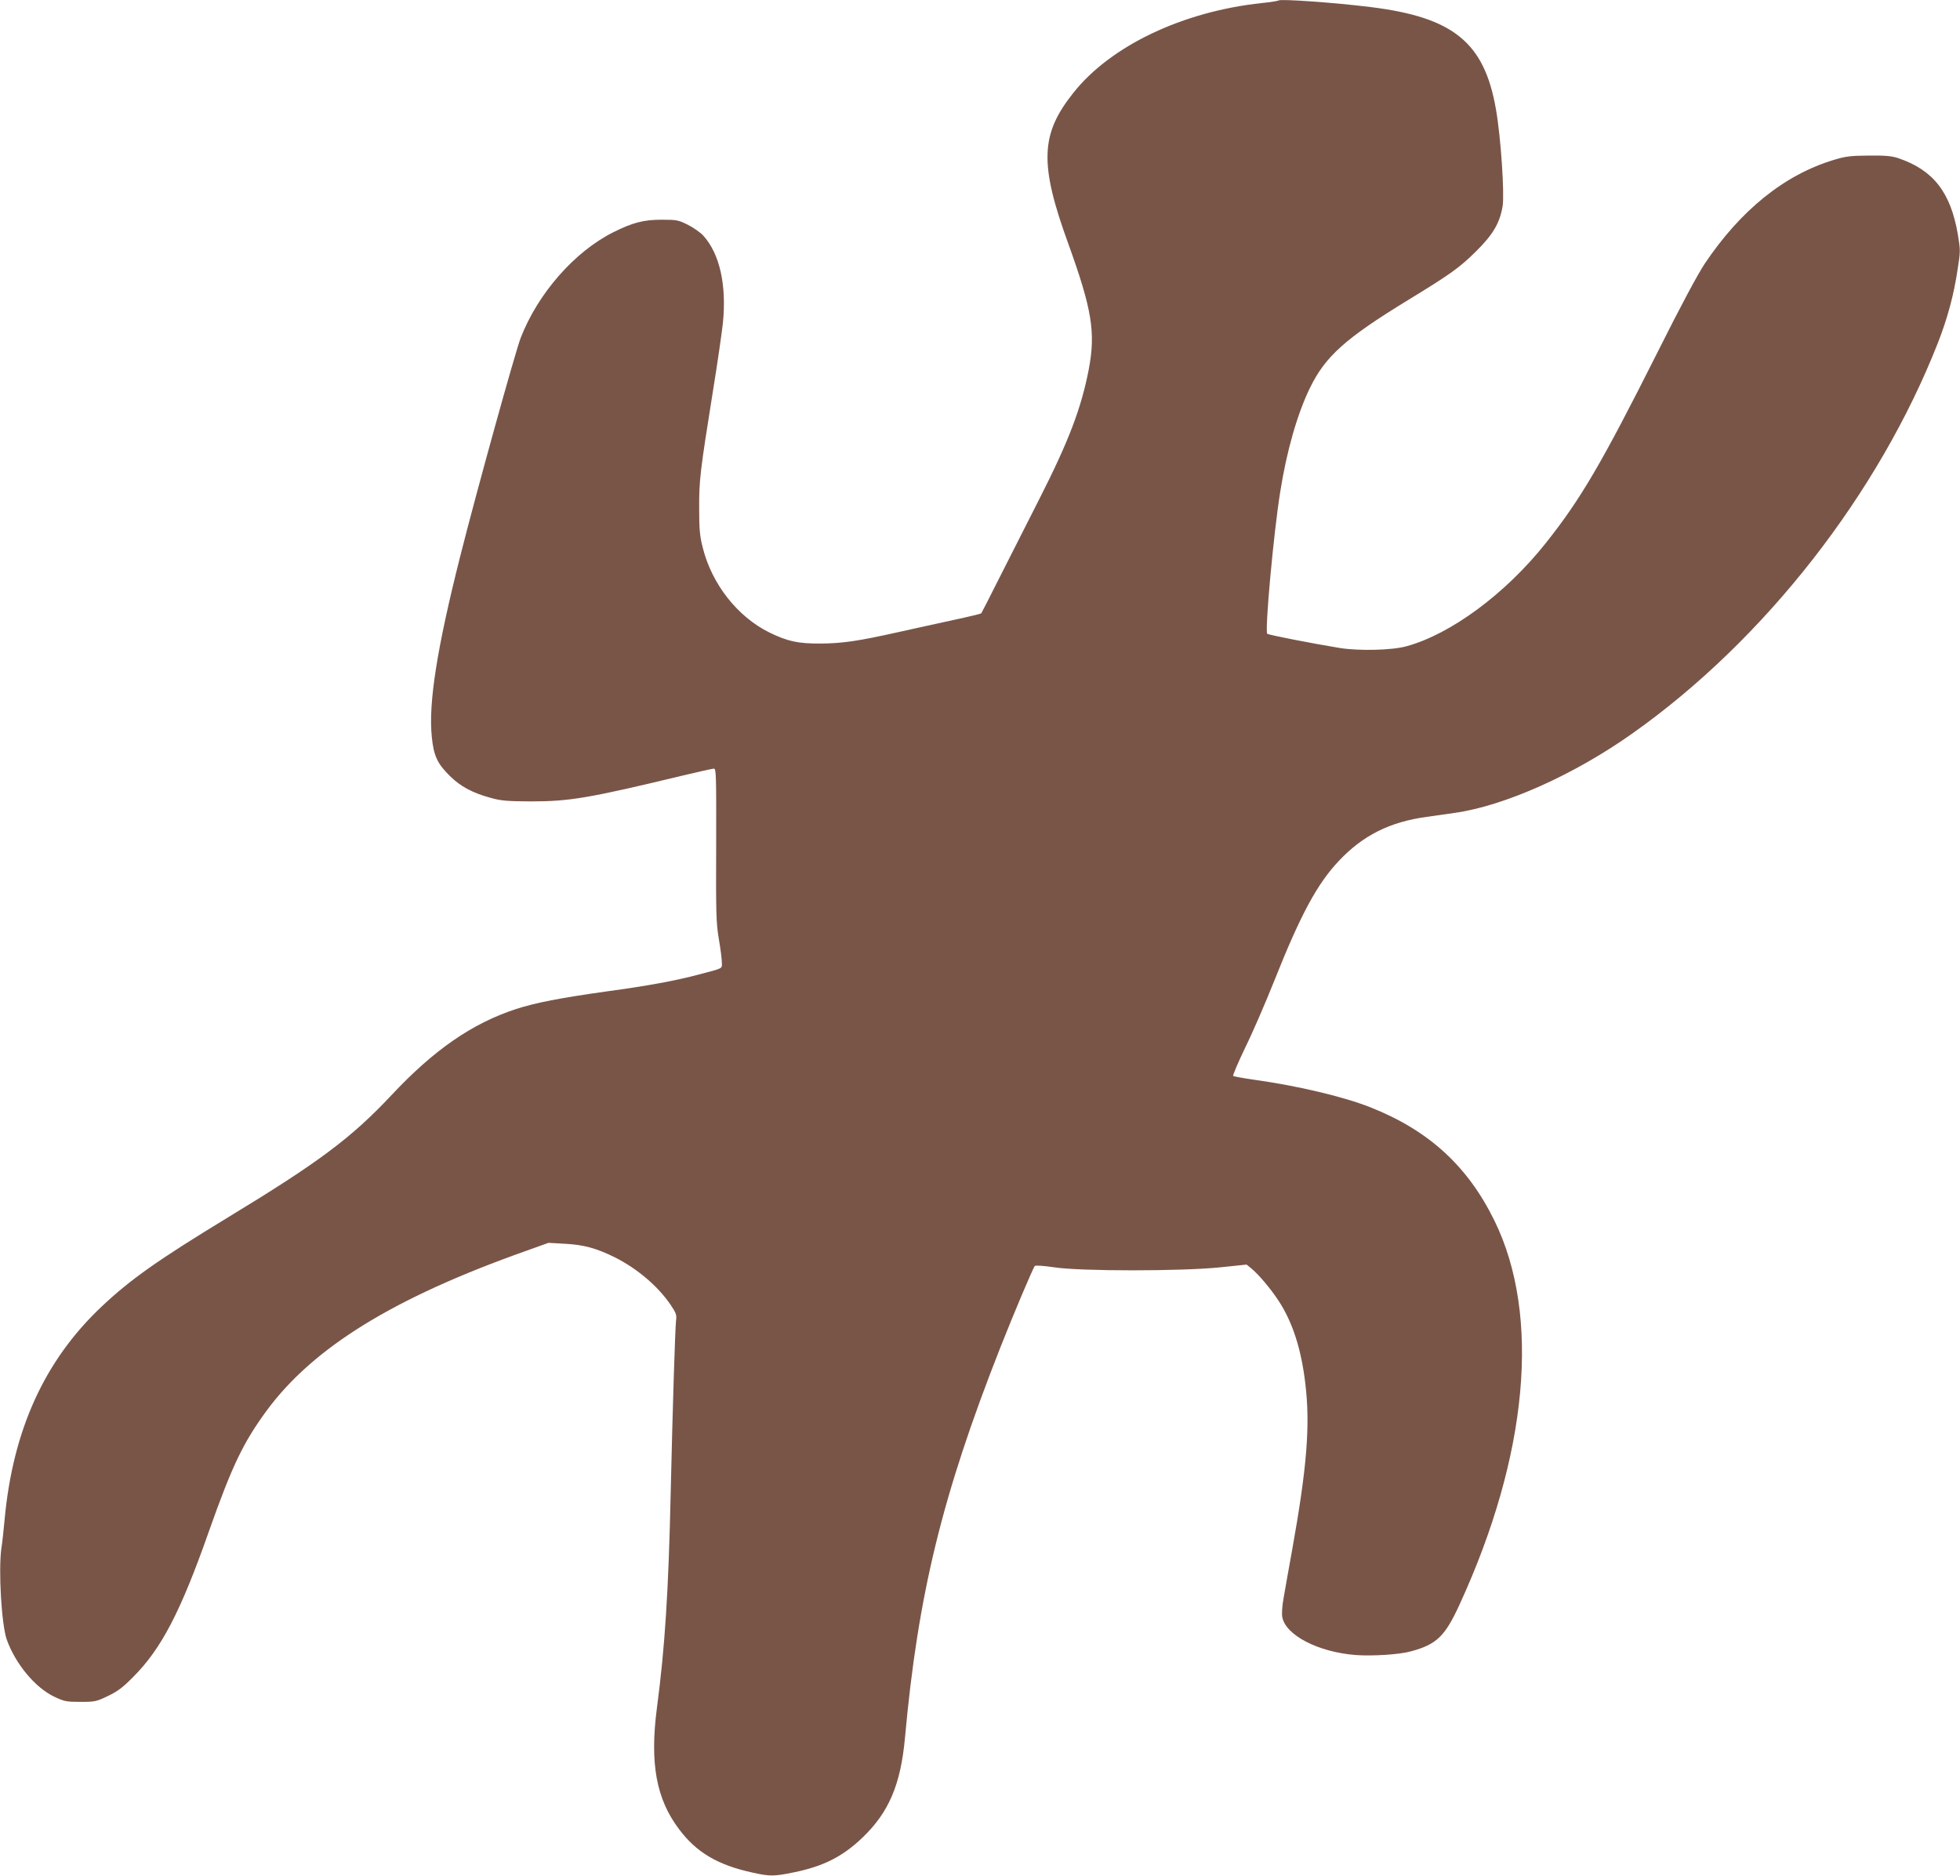 <?xml version="1.0" standalone="no"?>
<!DOCTYPE svg PUBLIC "-//W3C//DTD SVG 20010904//EN"
 "http://www.w3.org/TR/2001/REC-SVG-20010904/DTD/svg10.dtd">
<svg version="1.0" xmlns="http://www.w3.org/2000/svg"
 width="1280pt" height="1225pt" viewBox="0 0 1280 1225"
 preserveAspectRatio="xMidYMid meet">
<g transform="translate(0,1225) scale(0.1,-0.1)"
fill="#795548" stroke="none">
<path d="M8350 12247 c-3 -3 -52 -11 -110 -17 -516 -55 -987 -279 -1230 -586
-216 -270 -223 -464 -34 -984 156 -432 180 -582 134 -824 -49 -253 -131 -468
-323 -846 -77 -151 -193 -380 -257 -507 -64 -128 -119 -235 -122 -239 -4 -3
-87 -23 -185 -44 -98 -21 -259 -57 -359 -79 -260 -58 -363 -73 -504 -74 -147
-1 -216 14 -335 72 -209 103 -377 317 -436 556 -19 74 -23 119 -23 255 -1 184
7 246 89 760 30 184 59 387 66 450 25 249 -21 452 -127 570 -20 22 -66 54
-102 72 -62 31 -73 33 -172 33 -117 0 -189 -19 -315 -82 -252 -126 -491 -398
-604 -688 -36 -93 -290 -1009 -396 -1430 -151 -598 -208 -958 -185 -1178 12
-122 36 -174 116 -253 70 -70 150 -113 269 -145 67 -19 108 -22 260 -23 253 0
375 20 990 168 105 25 197 46 207 46 15 0 16 -39 15 -497 -2 -451 0 -509 17
-613 11 -63 20 -133 20 -154 1 -44 15 -37 -152 -81 -151 -40 -328 -73 -601
-110 -306 -43 -464 -74 -591 -115 -287 -94 -537 -267 -814 -563 -261 -278
-470 -435 -1066 -797 -457 -278 -639 -406 -827 -584 -372 -351 -579 -805 -633
-1391 -6 -66 -15 -150 -21 -187 -20 -145 1 -499 35 -596 57 -159 186 -315 312
-374 64 -30 77 -33 169 -33 95 0 104 2 179 38 63 30 97 55 166 125 183 183
309 424 493 947 154 436 226 584 379 793 305 413 829 736 1692 1042 l148 53
106 -6 c122 -6 207 -29 326 -88 148 -74 284 -190 367 -313 35 -52 39 -65 34
-100 -6 -53 -22 -558 -35 -1126 -14 -641 -38 -1013 -90 -1405 -47 -360 -5
-594 145 -792 113 -151 253 -234 480 -283 112 -25 139 -25 266 1 195 39 323
104 452 228 172 165 249 346 277 651 85 938 244 1588 623 2550 86 218 214 521
225 532 5 5 60 1 128 -9 170 -26 830 -26 1082 0 l173 18 32 -26 c48 -40 125
-131 178 -212 91 -139 148 -317 174 -543 32 -270 10 -544 -86 -1080 -22 -124
-48 -265 -56 -315 -10 -52 -13 -105 -9 -126 22 -119 235 -229 480 -248 108 -8
286 3 360 24 167 45 222 97 317 304 448 974 532 1887 230 2506 -175 359 -430
592 -811 743 -174 69 -472 140 -758 180 -72 10 -135 22 -139 25 -3 4 32 87 79
185 48 97 132 292 188 432 174 438 282 638 425 789 157 166 332 253 572 286
60 9 142 20 183 26 326 46 781 249 1165 522 861 610 1605 1564 1992 2551 62
160 103 310 128 480 18 114 18 122 1 225 -47 274 -159 419 -386 497 -44 15
-82 19 -195 18 -121 -1 -152 -5 -228 -28 -323 -97 -609 -328 -844 -678 -48
-73 -157 -276 -308 -578 -366 -728 -502 -960 -731 -1248 -262 -330 -621 -595
-910 -673 -93 -26 -309 -31 -434 -11 -177 29 -466 85 -474 93 -17 16 41 657
85 929 42 265 111 506 193 675 101 208 232 325 641 575 280 171 337 212 446
320 109 108 153 182 172 293 13 80 -11 446 -43 630 -75 439 -277 604 -820 671
-232 29 -589 54 -600 43z"/>
</g>
</svg>
